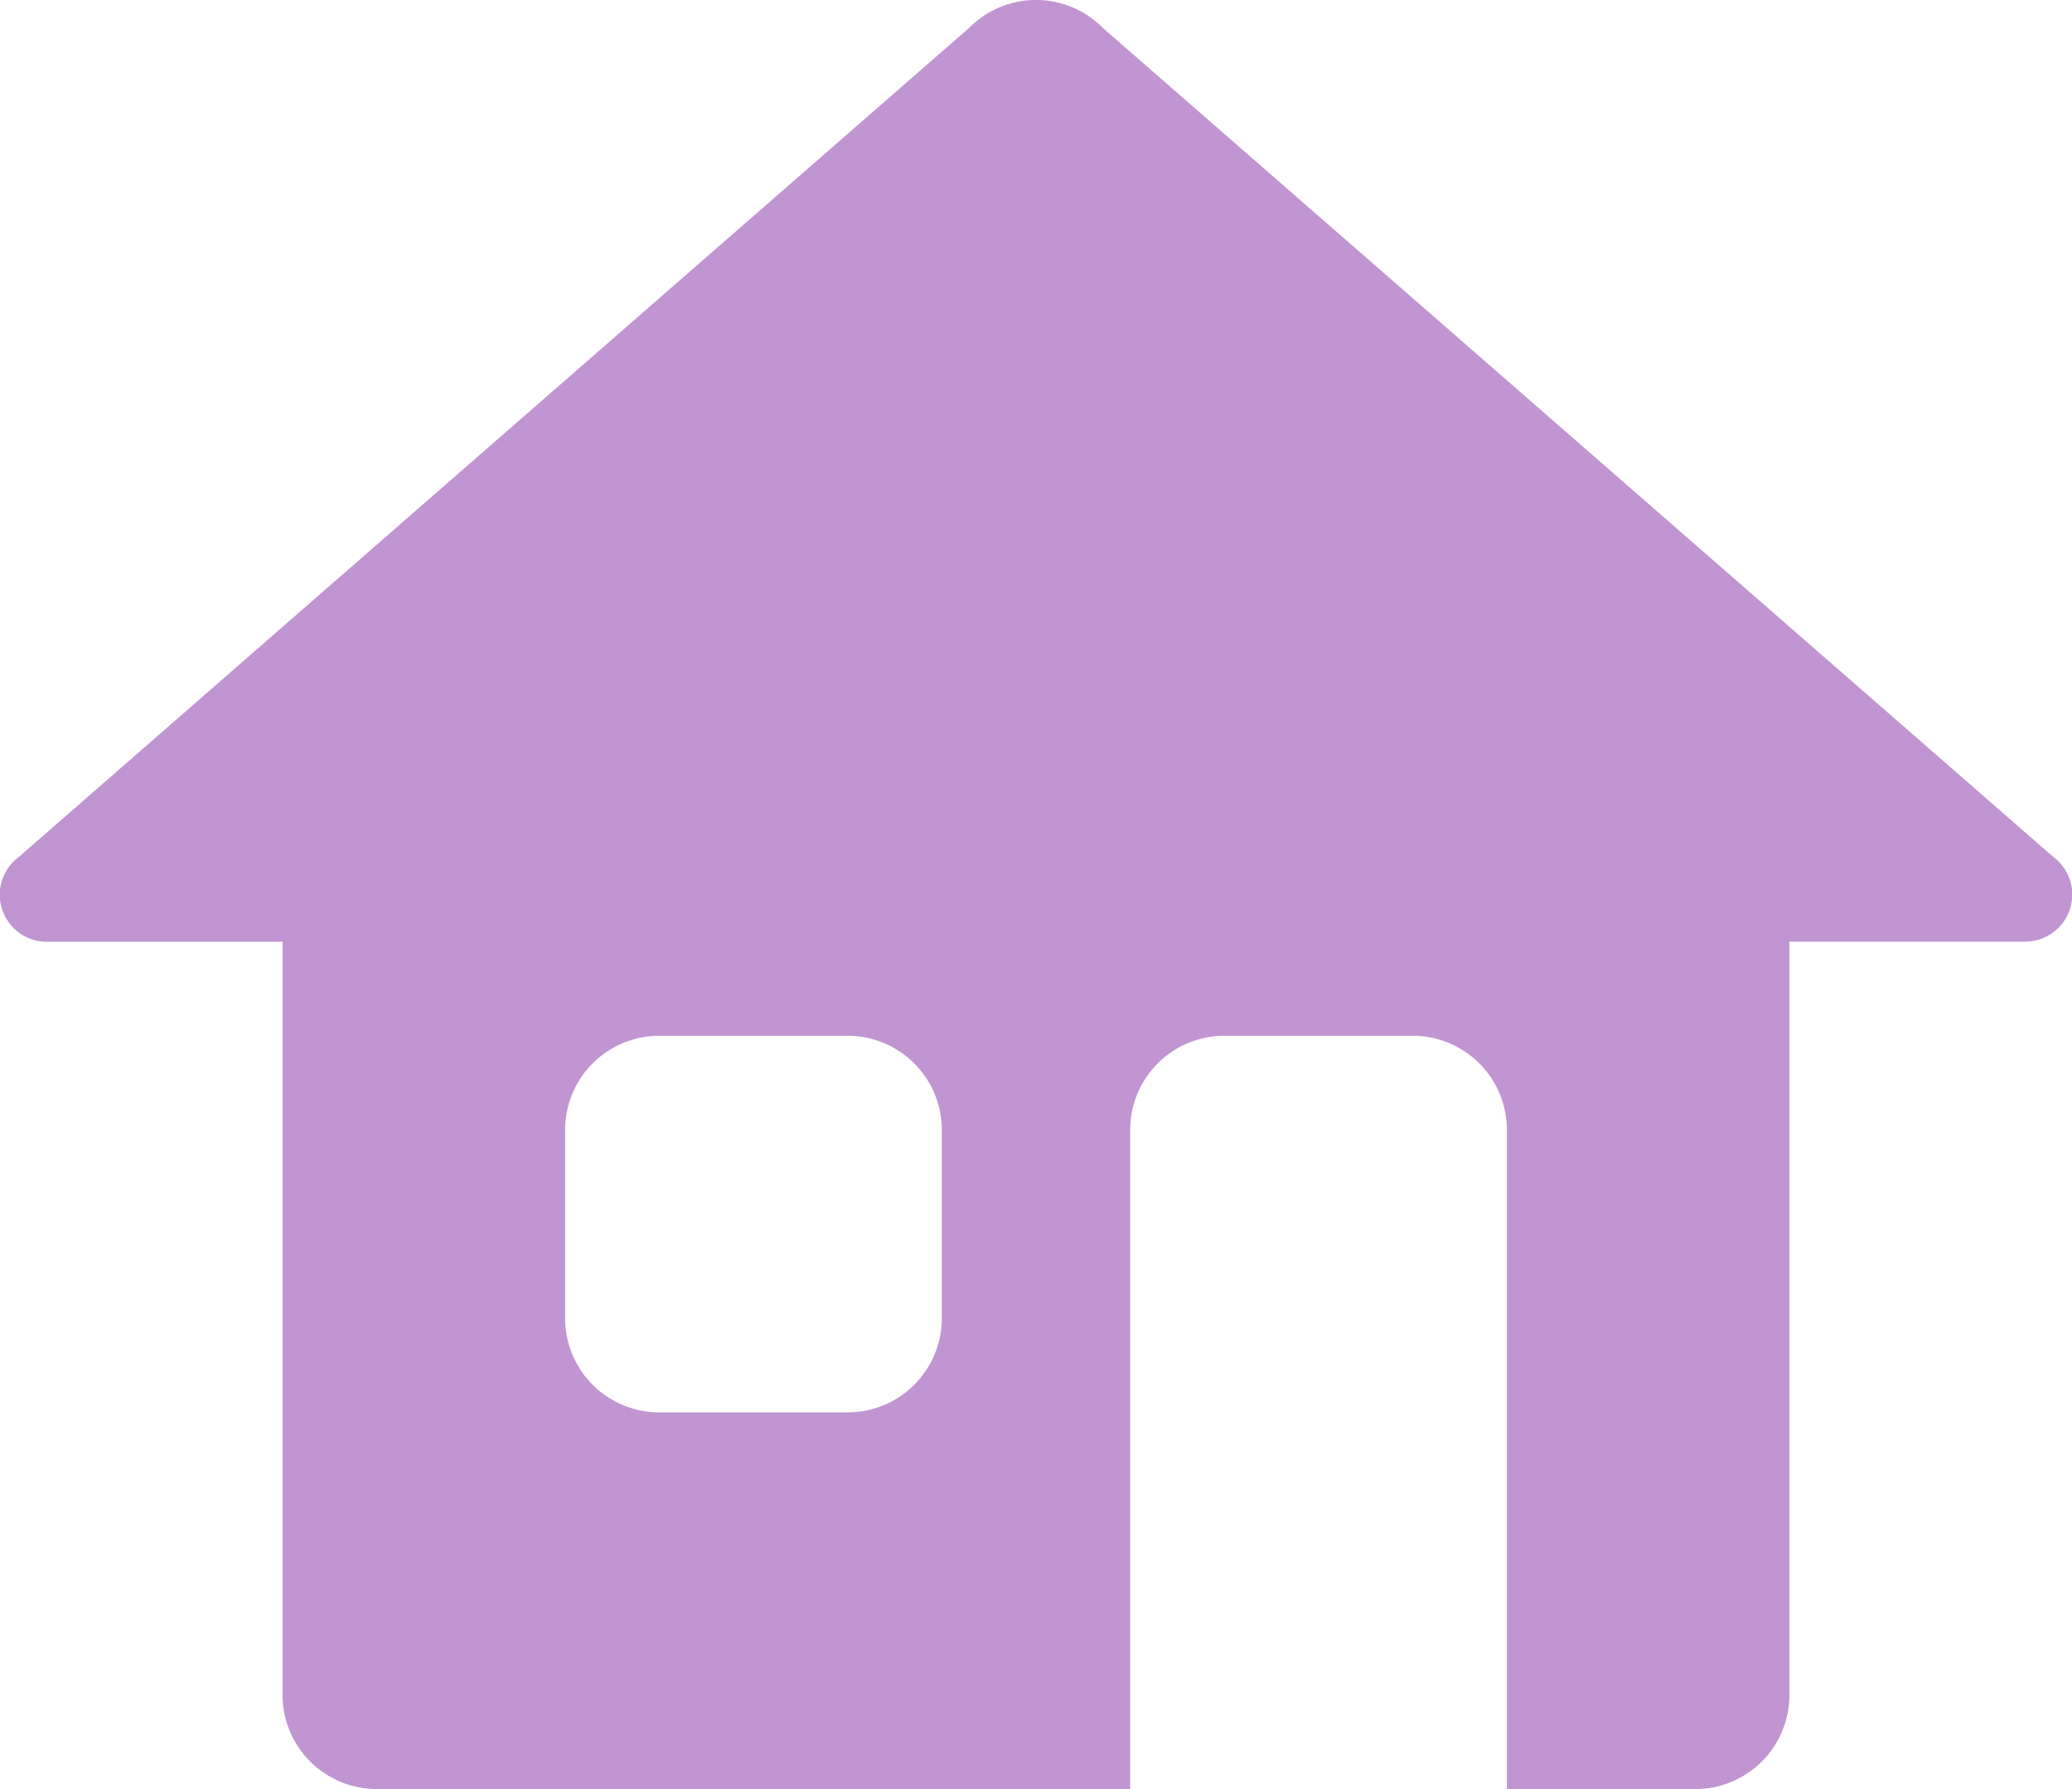 <svg xmlns="http://www.w3.org/2000/svg" xmlns:xlink="http://www.w3.org/1999/xlink" width="56" height="48.364" viewBox="0 0 56 48.364"><defs><clipPath id="a"><rect width="56" height="48.364" fill="none"/></clipPath></defs><g clip-path="url(#a)"><path d="M28,0a2.546,2.546,0,0,0-1.81.756L.517,23.159a1.272,1.272,0,0,0,.756,2.3H7.636V45.818a2.546,2.546,0,0,0,2.545,2.545H30.545V30.545A2.546,2.546,0,0,1,33.091,28h5.091a2.546,2.546,0,0,1,2.545,2.545V48.364h5.091a2.546,2.546,0,0,0,2.545-2.545V25.455h6.364a1.272,1.272,0,0,0,.756-2.3L29.825.771,29.81.756A2.546,2.546,0,0,0,28,0M17.818,28h5.091a2.546,2.546,0,0,1,2.545,2.545v5.091a2.546,2.546,0,0,1-2.545,2.545H17.818a2.546,2.546,0,0,1-2.545-2.545V30.545A2.546,2.546,0,0,1,17.818,28" transform="translate(0 0)" fill="#c195d1"/></g></svg>